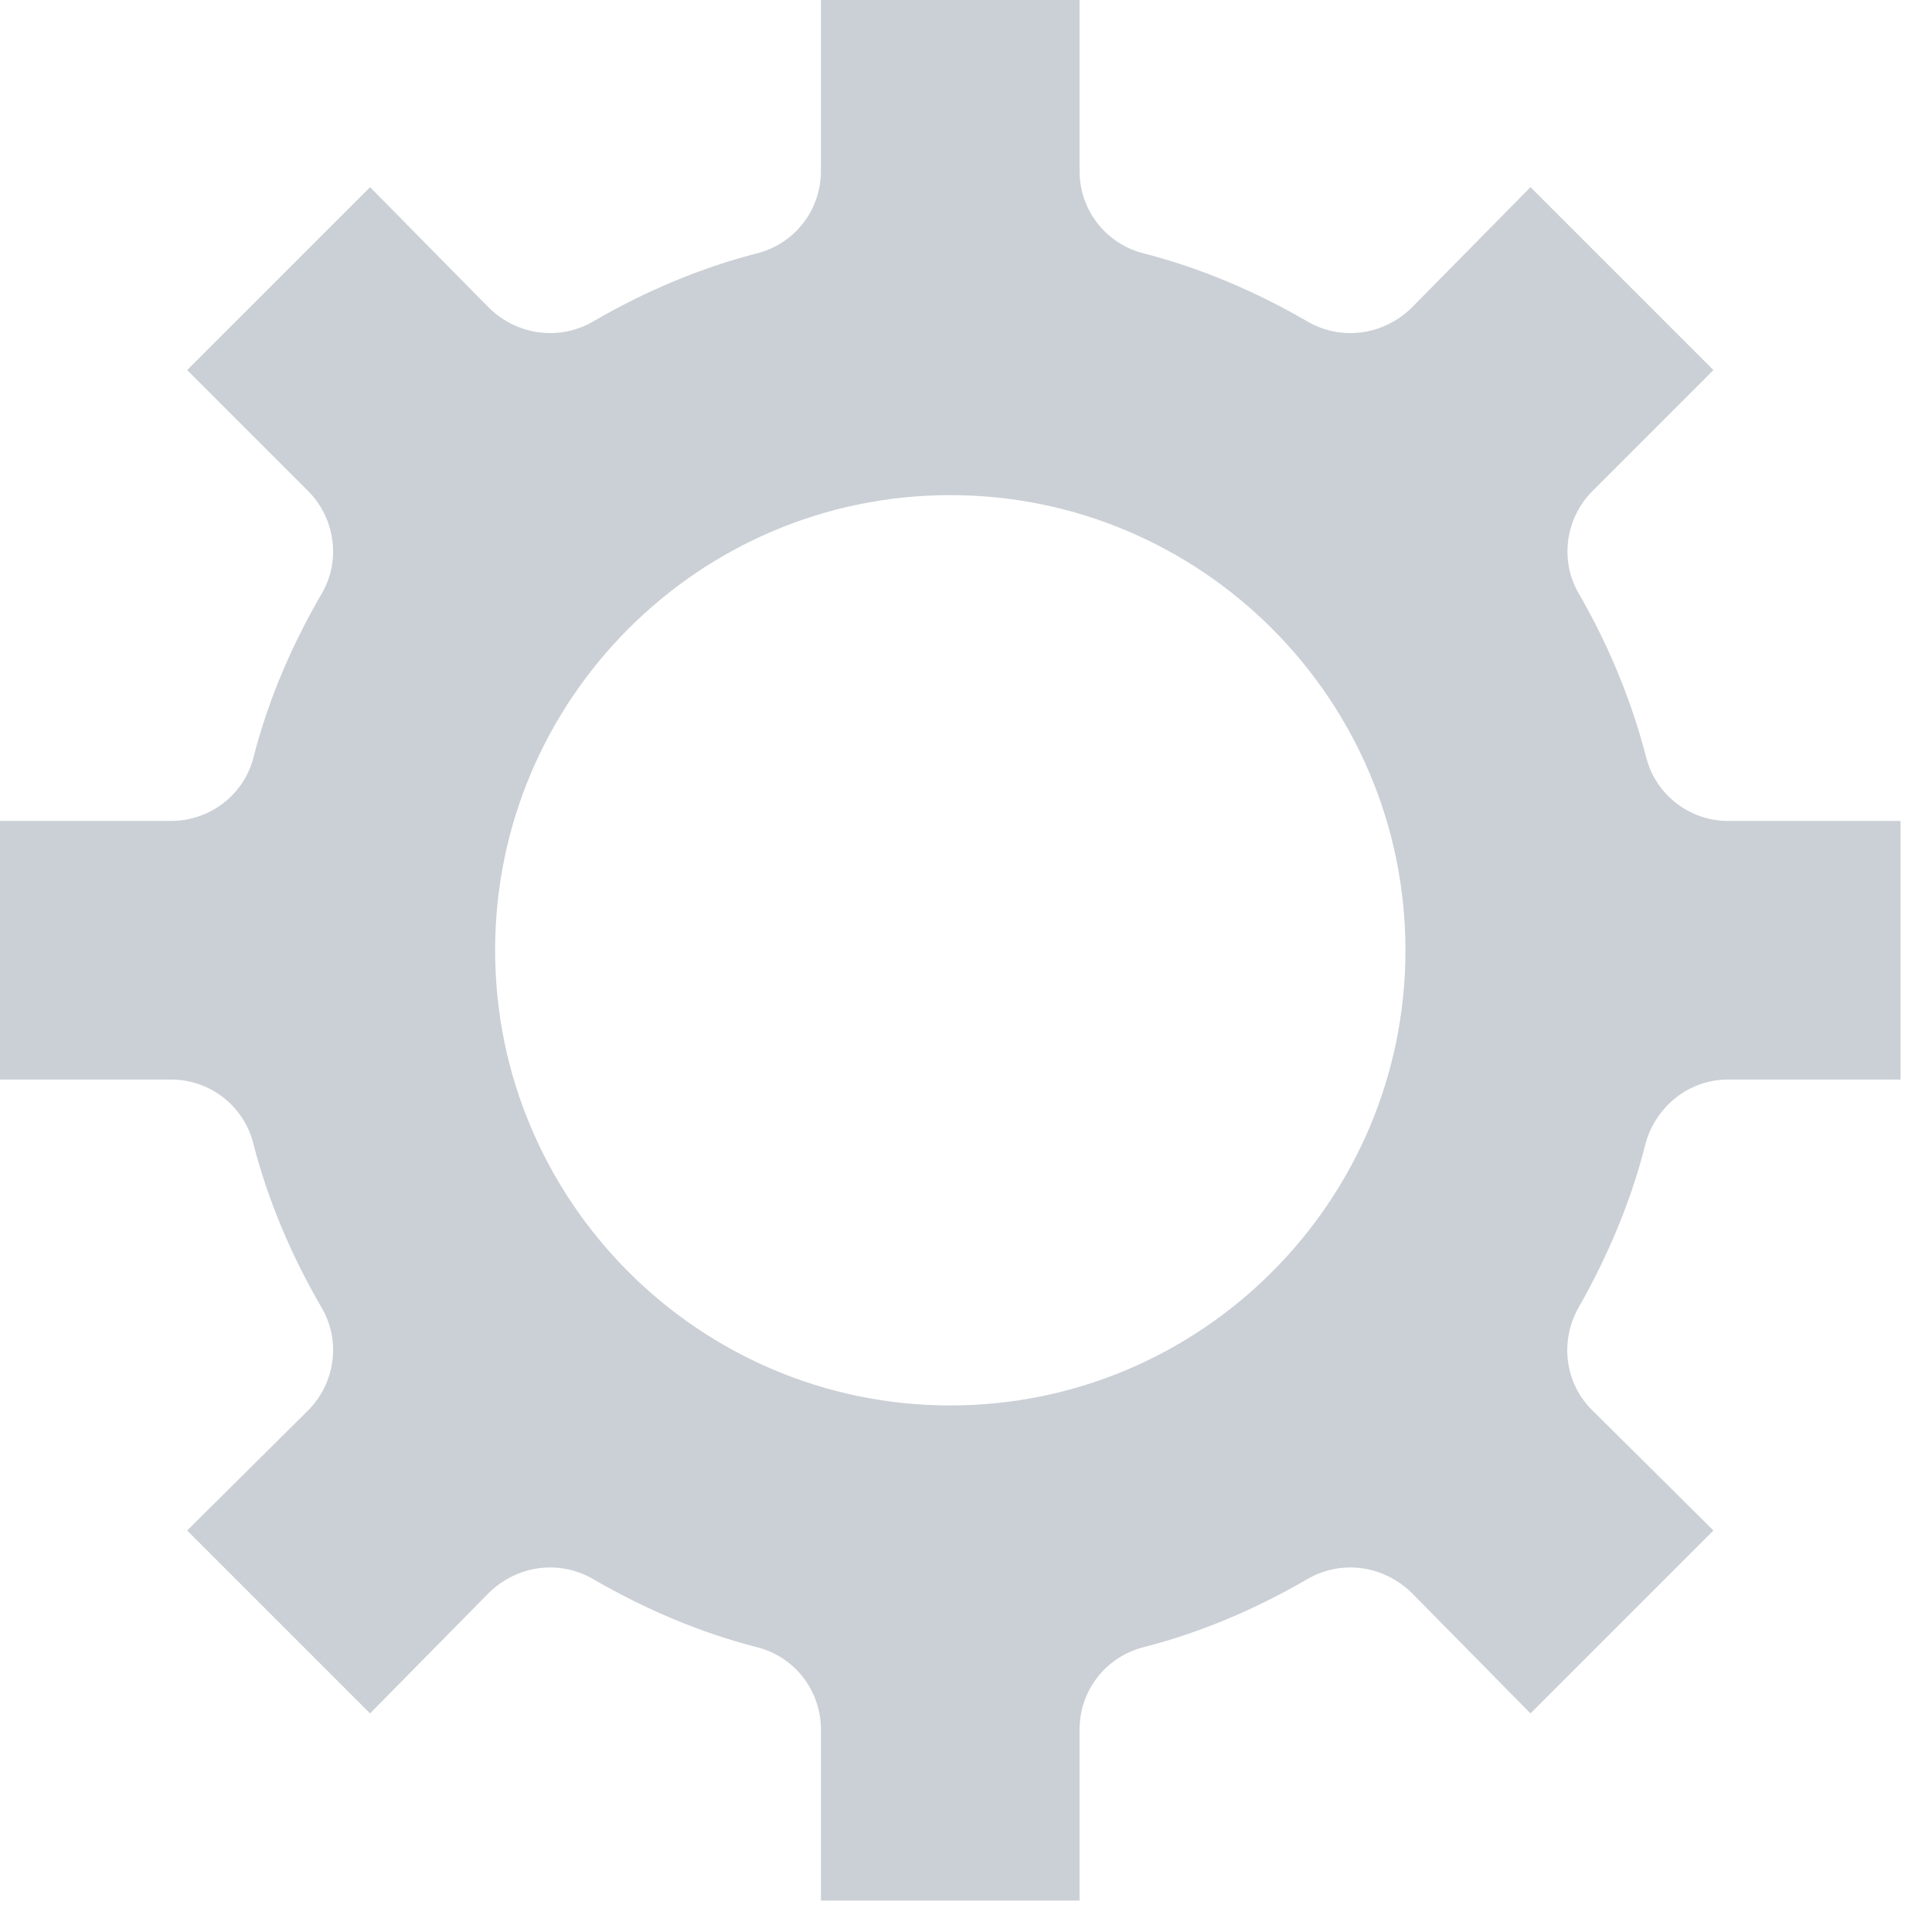 <?xml version="1.0" encoding="utf-8"?>
<svg xmlns="http://www.w3.org/2000/svg" fill="none" height="100%" overflow="visible" preserveAspectRatio="none" style="display: block;" viewBox="0 0 22 22" width="100%">
<path d="M19.675 9.348C19.239 9.348 18.852 9.048 18.745 8.622C18.571 7.953 18.309 7.333 17.98 6.762C17.757 6.384 17.825 5.9 18.135 5.59L19.511 4.214L17.428 2.131L16.072 3.507C15.752 3.817 15.277 3.885 14.89 3.662C14.289 3.313 13.669 3.052 13.03 2.887C12.594 2.78 12.293 2.393 12.293 1.947V0H9.348V1.947C9.348 2.393 9.048 2.78 8.612 2.887C7.973 3.052 7.353 3.313 6.752 3.662C6.365 3.885 5.89 3.817 5.57 3.507L4.214 2.131L2.131 4.214L3.507 5.59C3.817 5.9 3.885 6.384 3.662 6.762C3.313 7.362 3.052 7.982 2.887 8.622C2.78 9.048 2.393 9.348 1.947 9.348H0V12.293H1.947C2.393 12.293 2.78 12.594 2.887 13.03C3.052 13.669 3.313 14.289 3.662 14.89C3.885 15.268 3.817 15.752 3.507 16.062L2.131 17.428L4.214 19.511L5.57 18.135C5.89 17.825 6.365 17.757 6.752 17.98C7.353 18.329 7.973 18.59 8.612 18.755C9.048 18.862 9.348 19.249 9.348 19.695V21.642H12.293V19.695C12.293 19.249 12.594 18.862 13.03 18.755C13.669 18.59 14.289 18.329 14.89 17.98C15.277 17.757 15.752 17.825 16.072 18.135L17.428 19.511L19.511 17.428L18.135 16.062C17.825 15.762 17.757 15.287 17.97 14.899C18.319 14.289 18.581 13.65 18.736 13.03C18.852 12.594 19.239 12.293 19.675 12.293H21.642V9.348H19.675ZM10.821 16.004C7.963 16.004 5.638 13.679 5.638 10.821C5.638 7.963 7.963 5.638 10.821 5.638C13.679 5.638 16.004 7.963 16.004 10.821C16.004 13.679 13.679 16.004 10.821 16.004Z" fill="#CBD0D6" id="Vector"/>
</svg>
